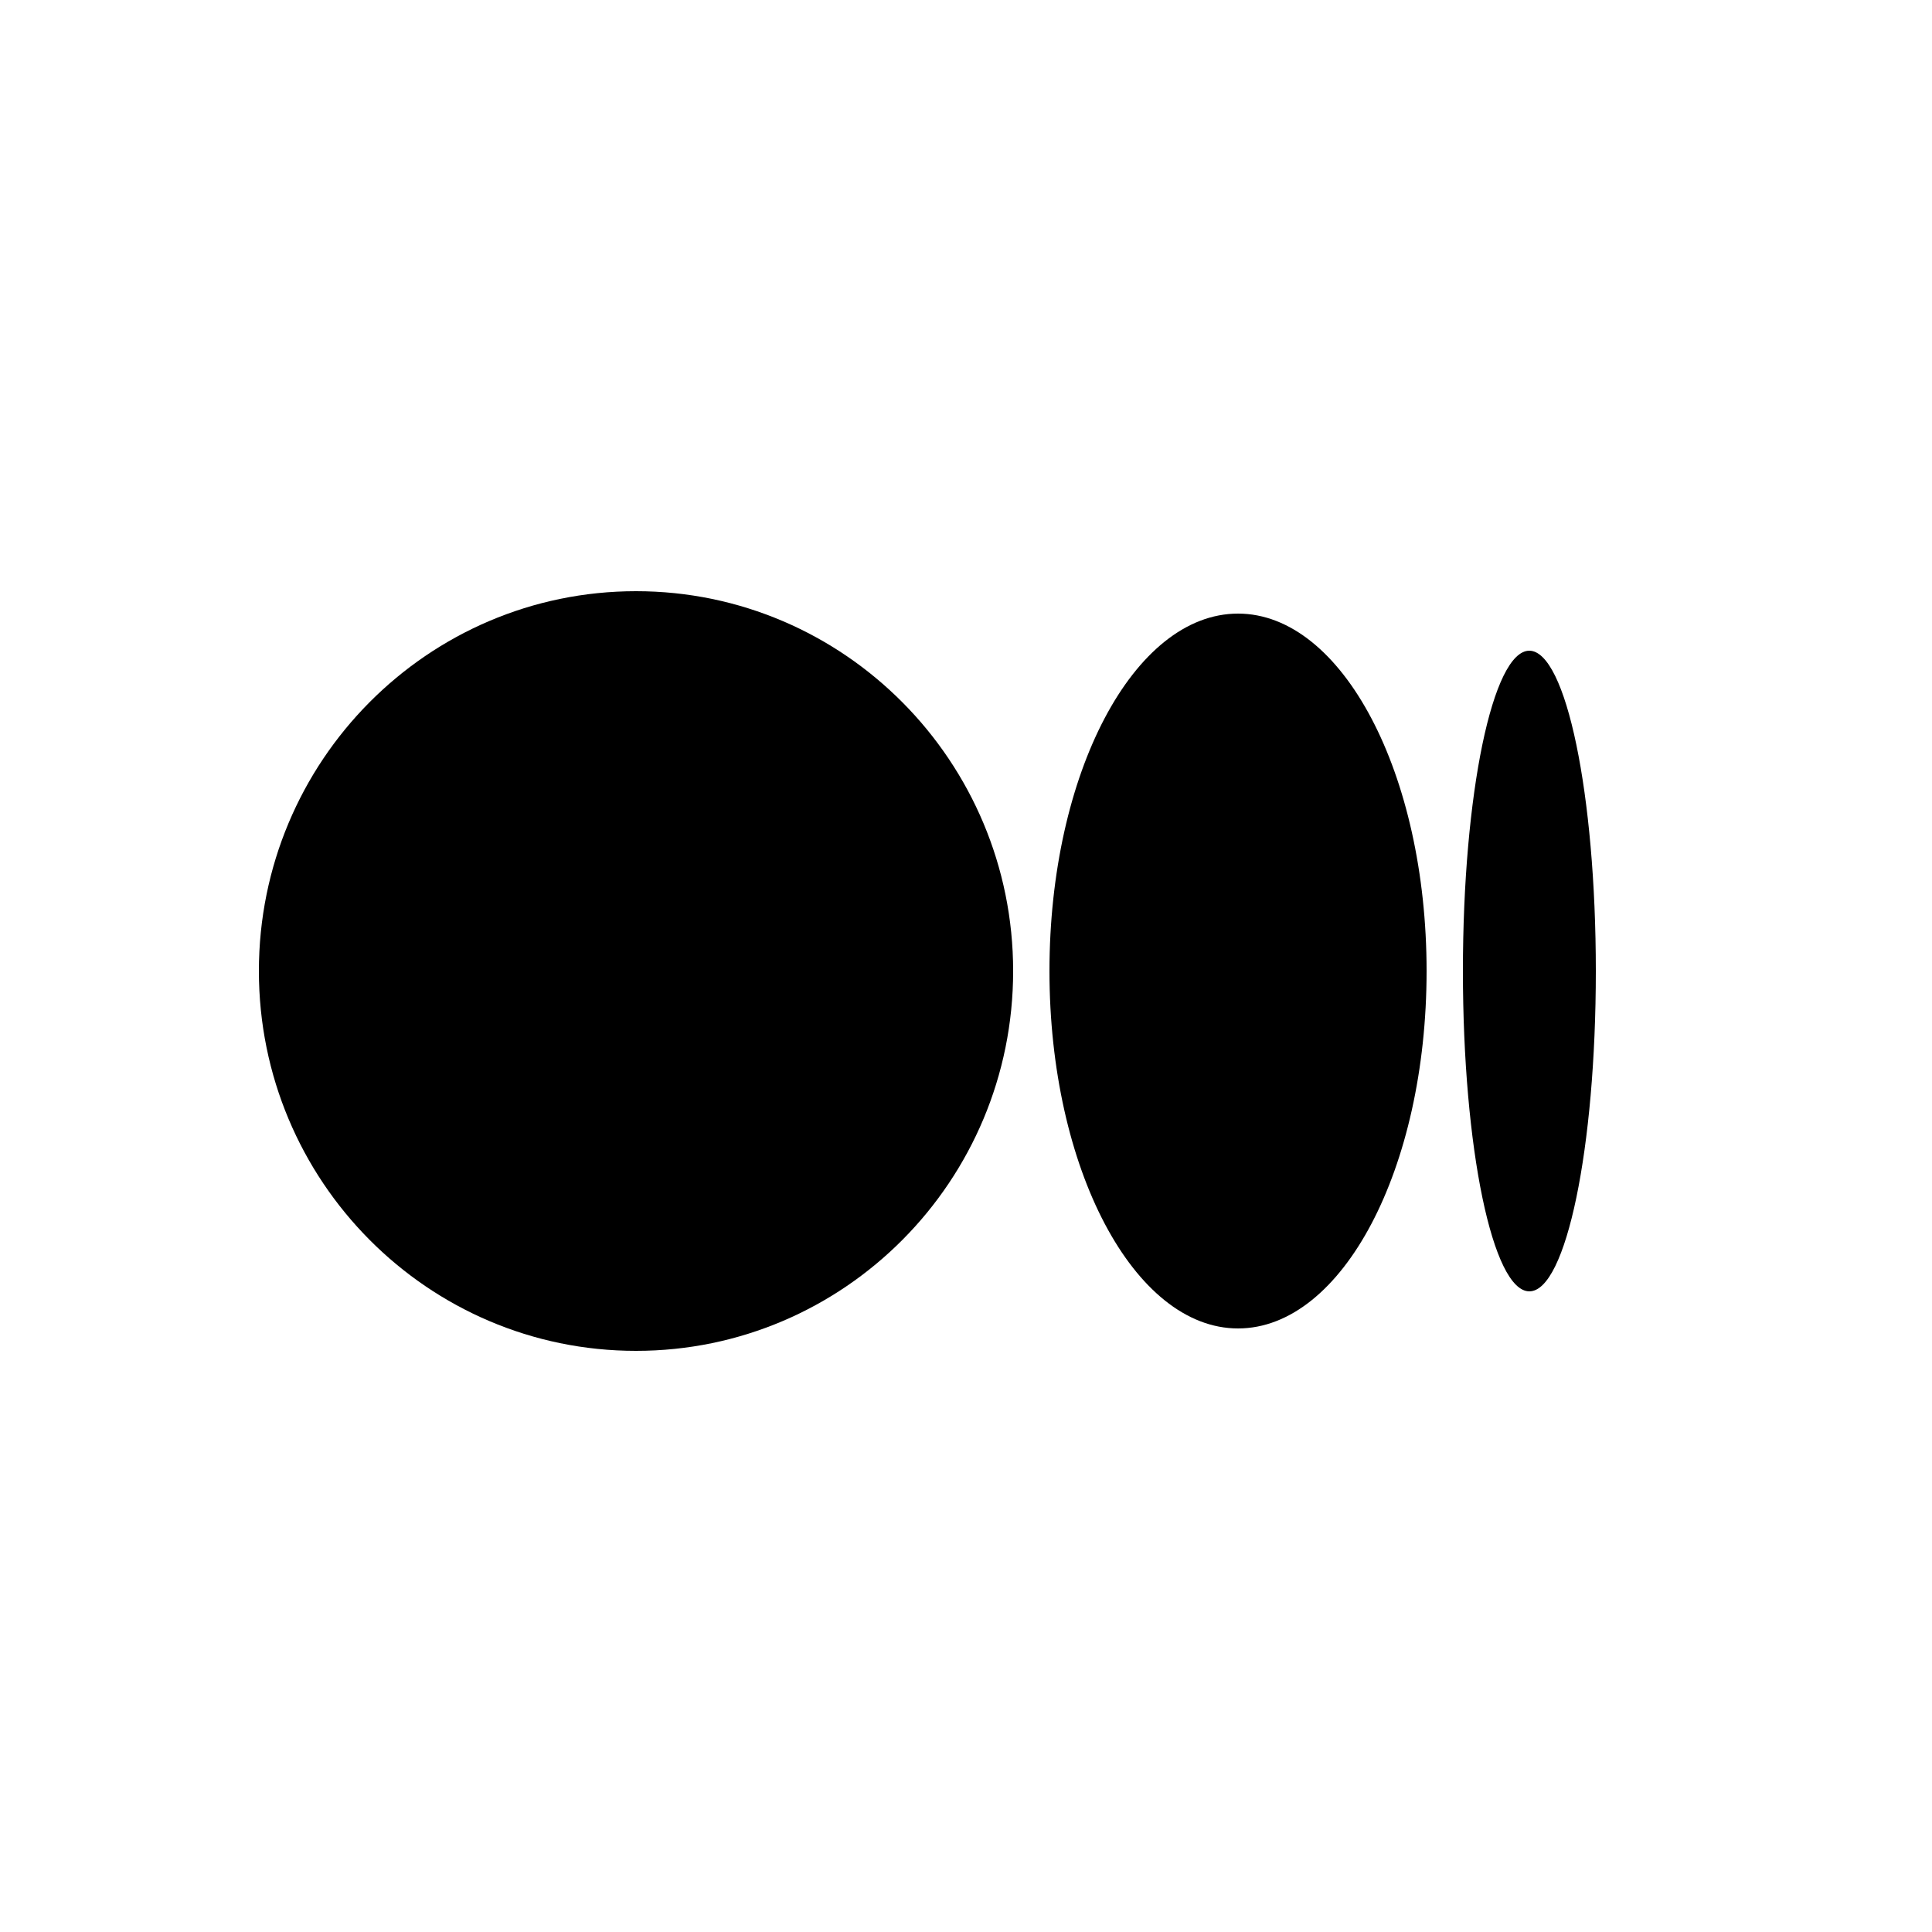 <?xml version="1.0" encoding="utf-8"?>
<!-- Generator: Adobe Illustrator 26.0.1, SVG Export Plug-In . SVG Version: 6.00 Build 0)  -->
<svg version="1.1" id="Calque_1" xmlns="http://www.w3.org/2000/svg" xmlns:xlink="http://www.w3.org/1999/xlink" x="0px" y="0px"
	 viewBox="0 0 500 500" style="enable-background:new 0 0 500 500;" xml:space="preserve">
<g>
	<path d="M262.2,251.3c0,54.3-43.7,98.3-97.6,98.3c-53.9,0-97.6-44-97.6-98.3c0-54.3,43.7-98.3,97.6-98.3S262.2,197.1,262.2,251.3z"
		/>
	<path d="M369.2,251.3c0,51.1-21.8,92.5-48.8,92.5c-26.9,0-48.8-41.4-48.8-92.5c0-51.1,21.8-92.5,48.8-92.5
		C347.4,158.8,369.2,200.3,369.2,251.3"/>
	<path d="M413,251.3c0,45.8-7.7,82.9-17.2,82.9c-9.5,0-17.2-37.1-17.2-82.9c0-45.8,7.7-82.9,17.2-82.9
		C405.3,168.5,413,205.6,413,251.3z"/>
</g>
</svg>
